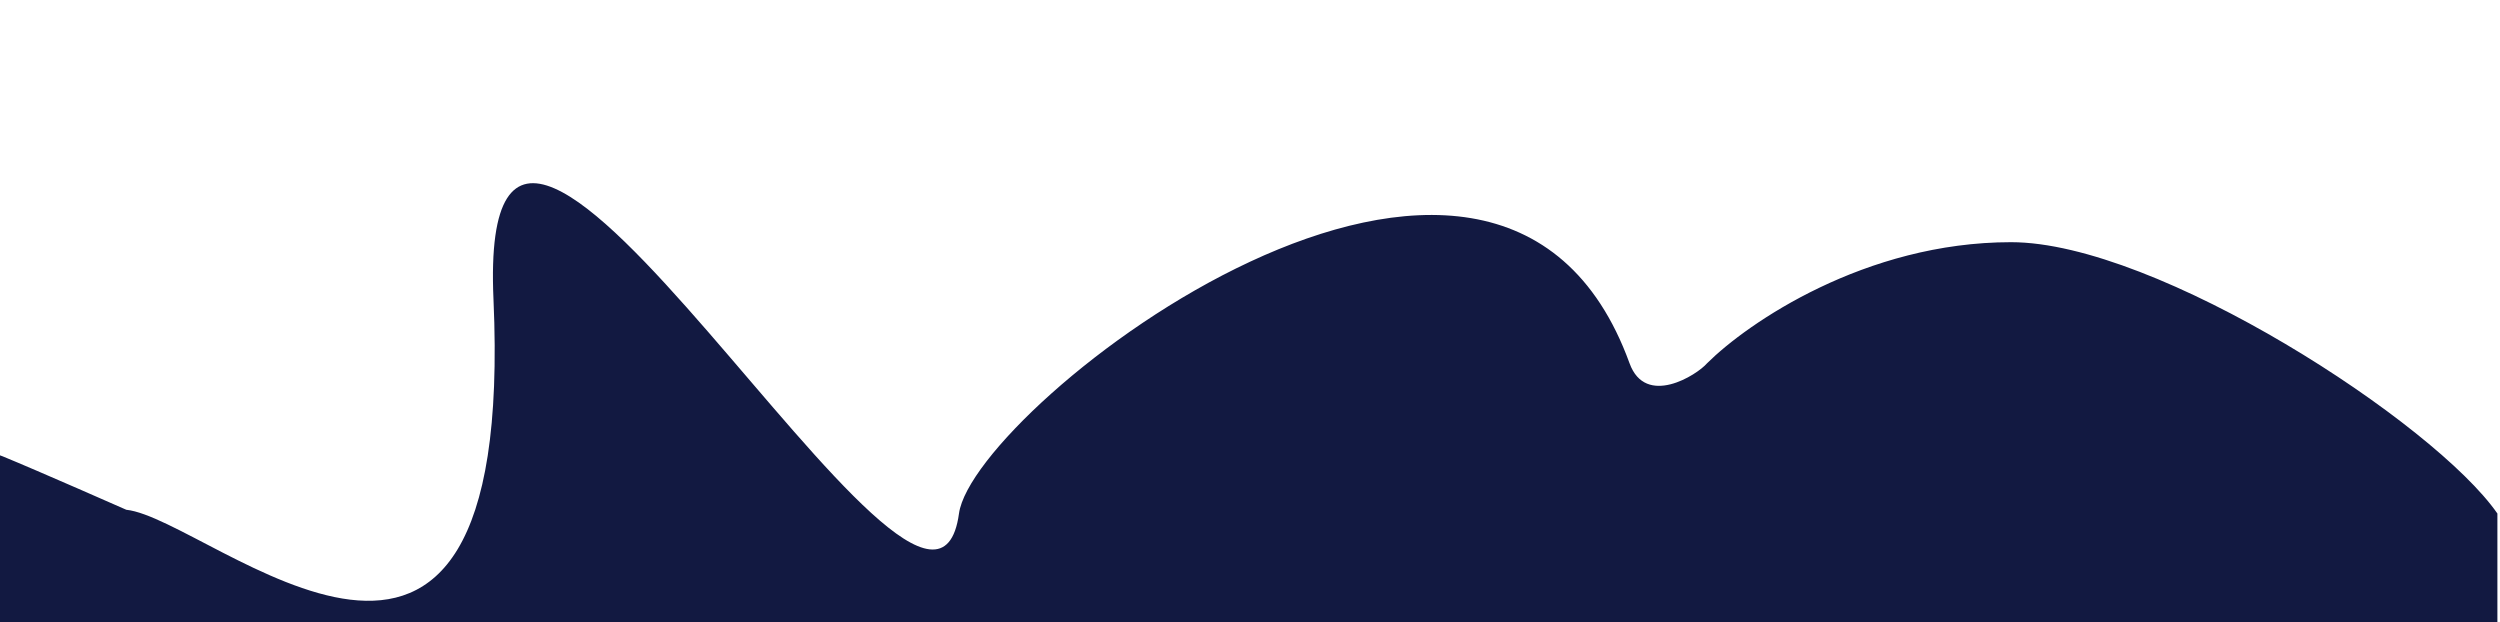 <svg width="1920" height="478" viewBox="0 0 1920 478" fill="none" xmlns="http://www.w3.org/2000/svg">
<g filter="url(#filter0_f_508_6509)">
<path d="M1544.5 186C1656.5 186 1869.83 324.928 1918 394.391V546H2C2 546 -68.653 321.45 2 350.443C30.066 361.959 97 391.5 97 391.5C162.167 398.458 396.5 622.5 379 230C364.796 -88.569 713.825 560.374 736.5 394.391C747.785 311.783 1150.01 -0.411 1251.5 279.025C1263.86 313.046 1303.33 287.937 1311 279.025C1342.17 248.017 1432.5 186 1544.5 186Z" fill="#121941"/>
</g>
<defs>
<filter id="filter0_f_508_6509" x="-169.401" y="0.69" width="2227.4" height="685.309" filterUnits="userSpaceOnUse" color-interpolation-filters="sRGB">
<feFlood flood-opacity="0" result="BackgroundImageFix"/>
<feBlend mode="normal" in="SourceGraphic" in2="BackgroundImageFix" result="shape"/>
<feGaussianBlur stdDeviation="70" result="effect1_foregroundBlur_508_6509"/>
</filter>
</defs>
</svg>

